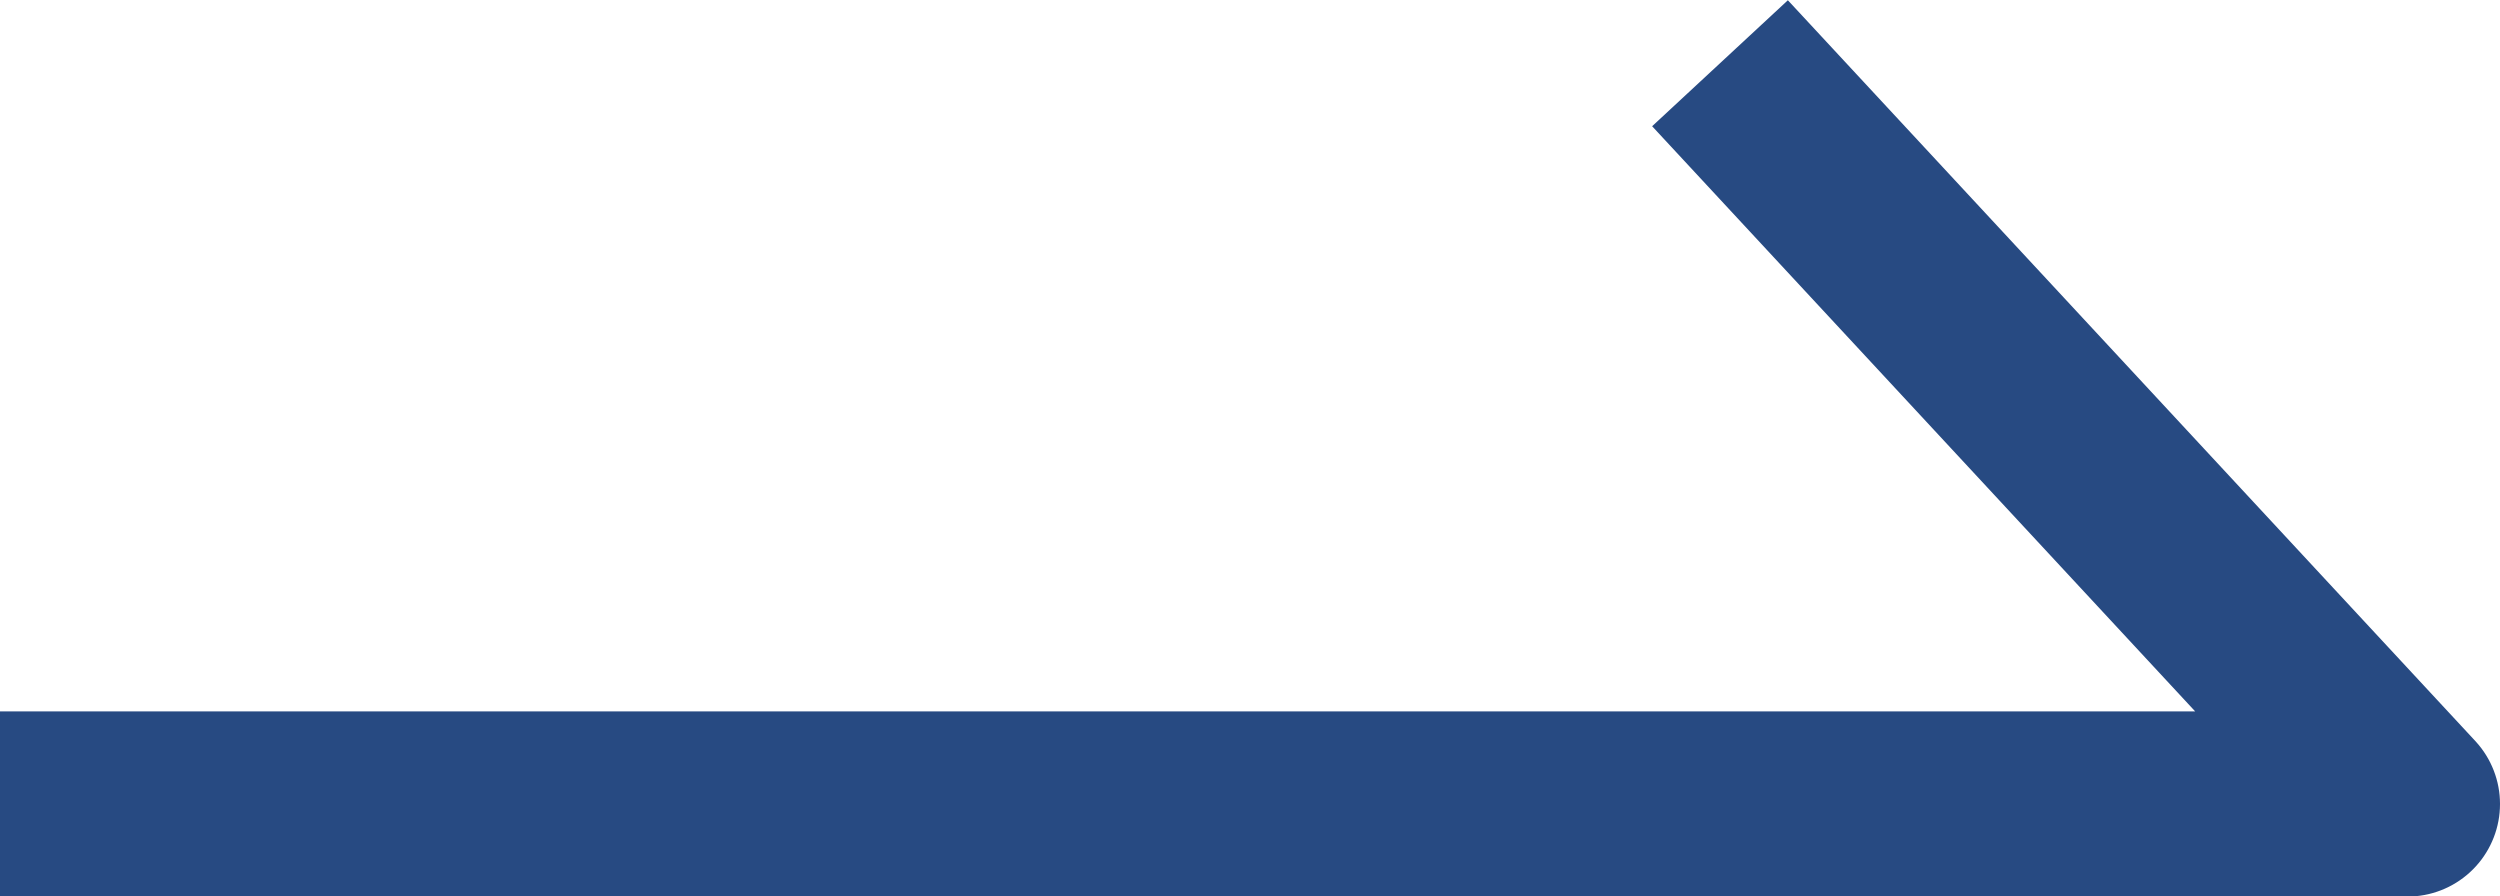 <svg xmlns="http://www.w3.org/2000/svg" xmlns:xlink="http://www.w3.org/1999/xlink" width="27" height="9.681" viewBox="0 0 27 9.681">
	<defs>
		<clipPath id="clip-path">
			<rect width="27" height="9.681" fill="none"/>
		</clipPath>
	</defs>
	<g id="リピートグリッド_1" data-name="リピートグリッド 1" clip-path="url(#clip-path)">
		<g transform="translate(-1243.264 -4979.019)">
			<path id="パス_1" data-name="パス 1" d="M1239,4981.2h26l-7.424-8" transform="translate(4.264 6.502)" fill="none" stroke="#274a82" stroke-linejoin="round" stroke-width="2"/>
		</g>
	</g>
</svg>
